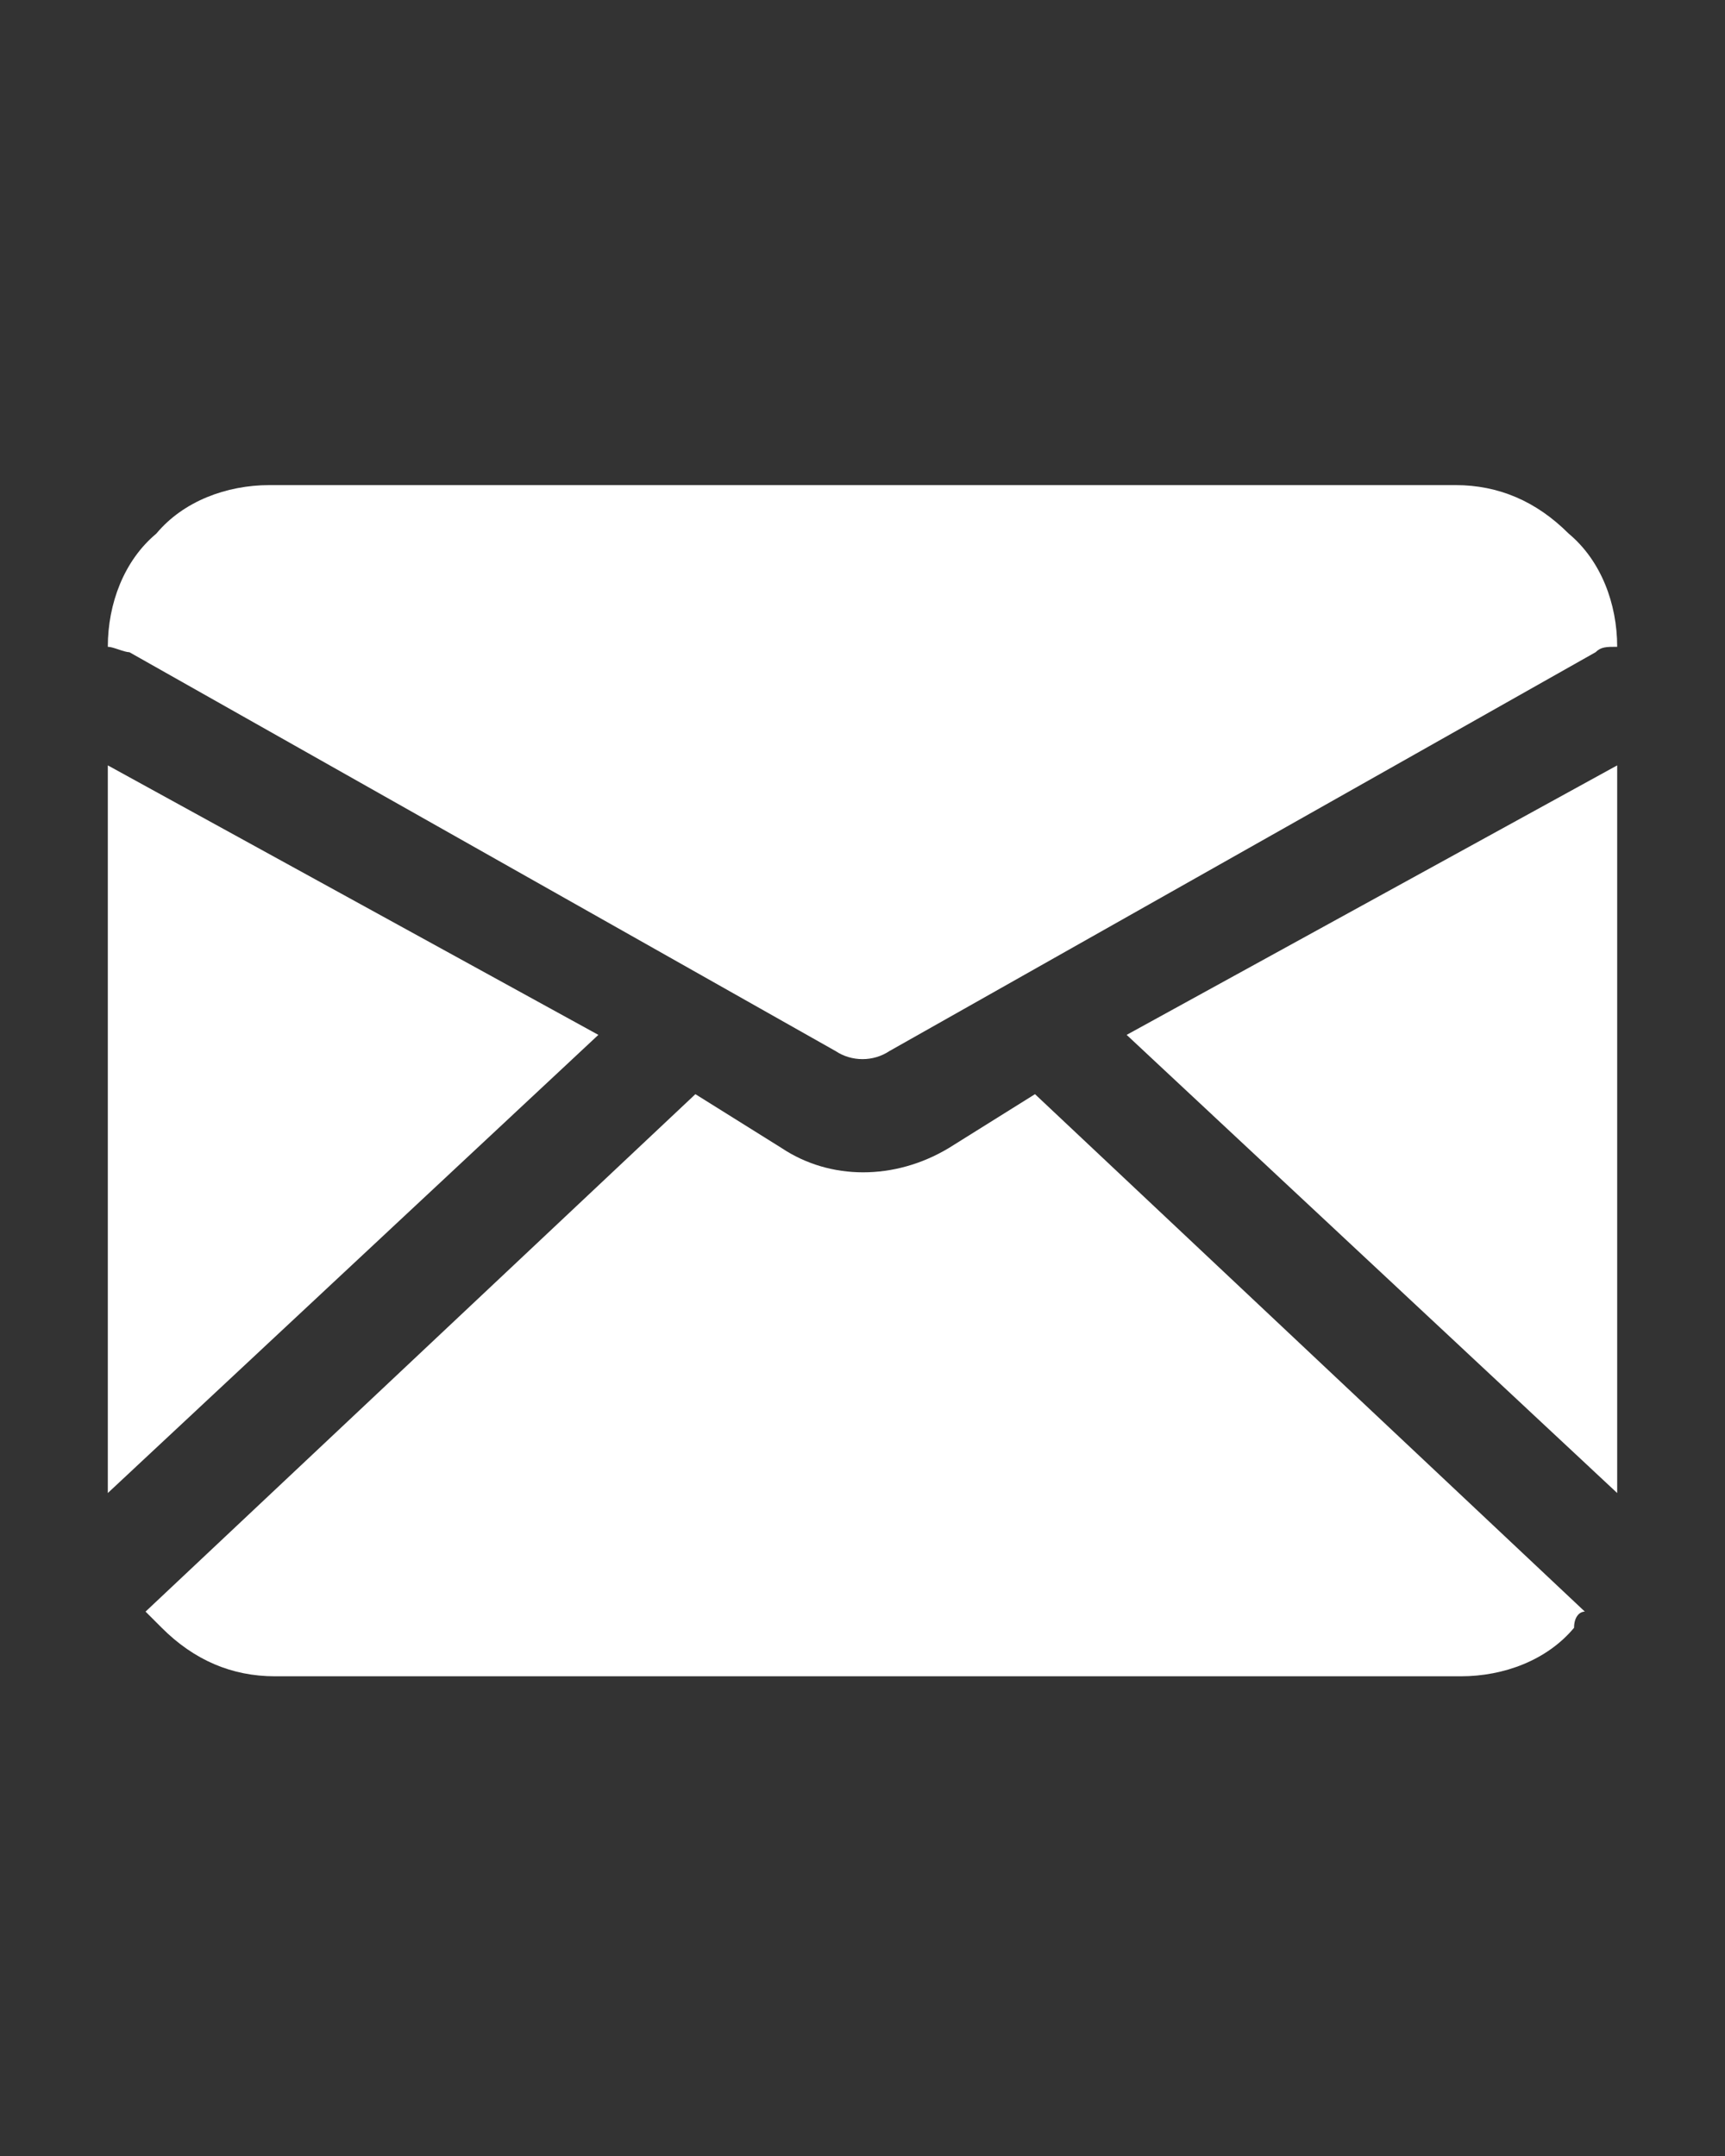 <?xml version="1.0" encoding="utf-8"?>
<!-- Generator: Adobe Illustrator 25.2.3, SVG Export Plug-In . SVG Version: 6.00 Build 0)  -->
<svg version="1.1" id="Ebene_1" xmlns:serif="http://www.serif.com/"
	 xmlns="http://www.w3.org/2000/svg" xmlns:xlink="http://www.w3.org/1999/xlink" x="0px" y="0px" viewBox="0 0 32 40"
	 style="enable-background:new 0 0 32 40;" xml:space="preserve">
<rect x="0" y="0" width="32" height="40" fill="#333333" stroke="none"/>
<style type="text/css">
	.st0{fill-rule:evenodd;clip-rule:evenodd;fill:#FFFFFF;}
</style>
<g transform="matrix(1,0,0,1,-336,-144)">
	<path class="st0" d="M365.4,173.9l-10.2-9.6l-1.6,1c-1,0.6-2.2,0.6-3.1,0l-1.6-1l-10.2,9.6c0.1,0.1,0.2,0.2,0.3,0.3
		c0.6,0.6,1.3,0.9,2.1,0.9h22c0.8,0,1.6-0.3,2.1-0.9C365.2,174,365.3,173.9,365.4,173.9z M366,158.2v13.5l-9.1-8.5L366,158.2z
		 M347.1,163.2l-9.1,8.5v-13.5L347.1,163.2z M338,156c0.1,0,0.3,0.1,0.4,0.1l13.1,7.4c0.3,0.2,0.7,0.2,1,0l13.1-7.4
		c0.1-0.1,0.2-0.1,0.4-0.1v0c0-0.8-0.3-1.6-0.9-2.1c-0.6-0.6-1.3-0.9-2.1-0.9h-22c-0.8,0-1.6,0.3-2.1,0.9
		C338.3,154.4,338,155.2,338,156L338,156z"/>
</g>
</svg>
